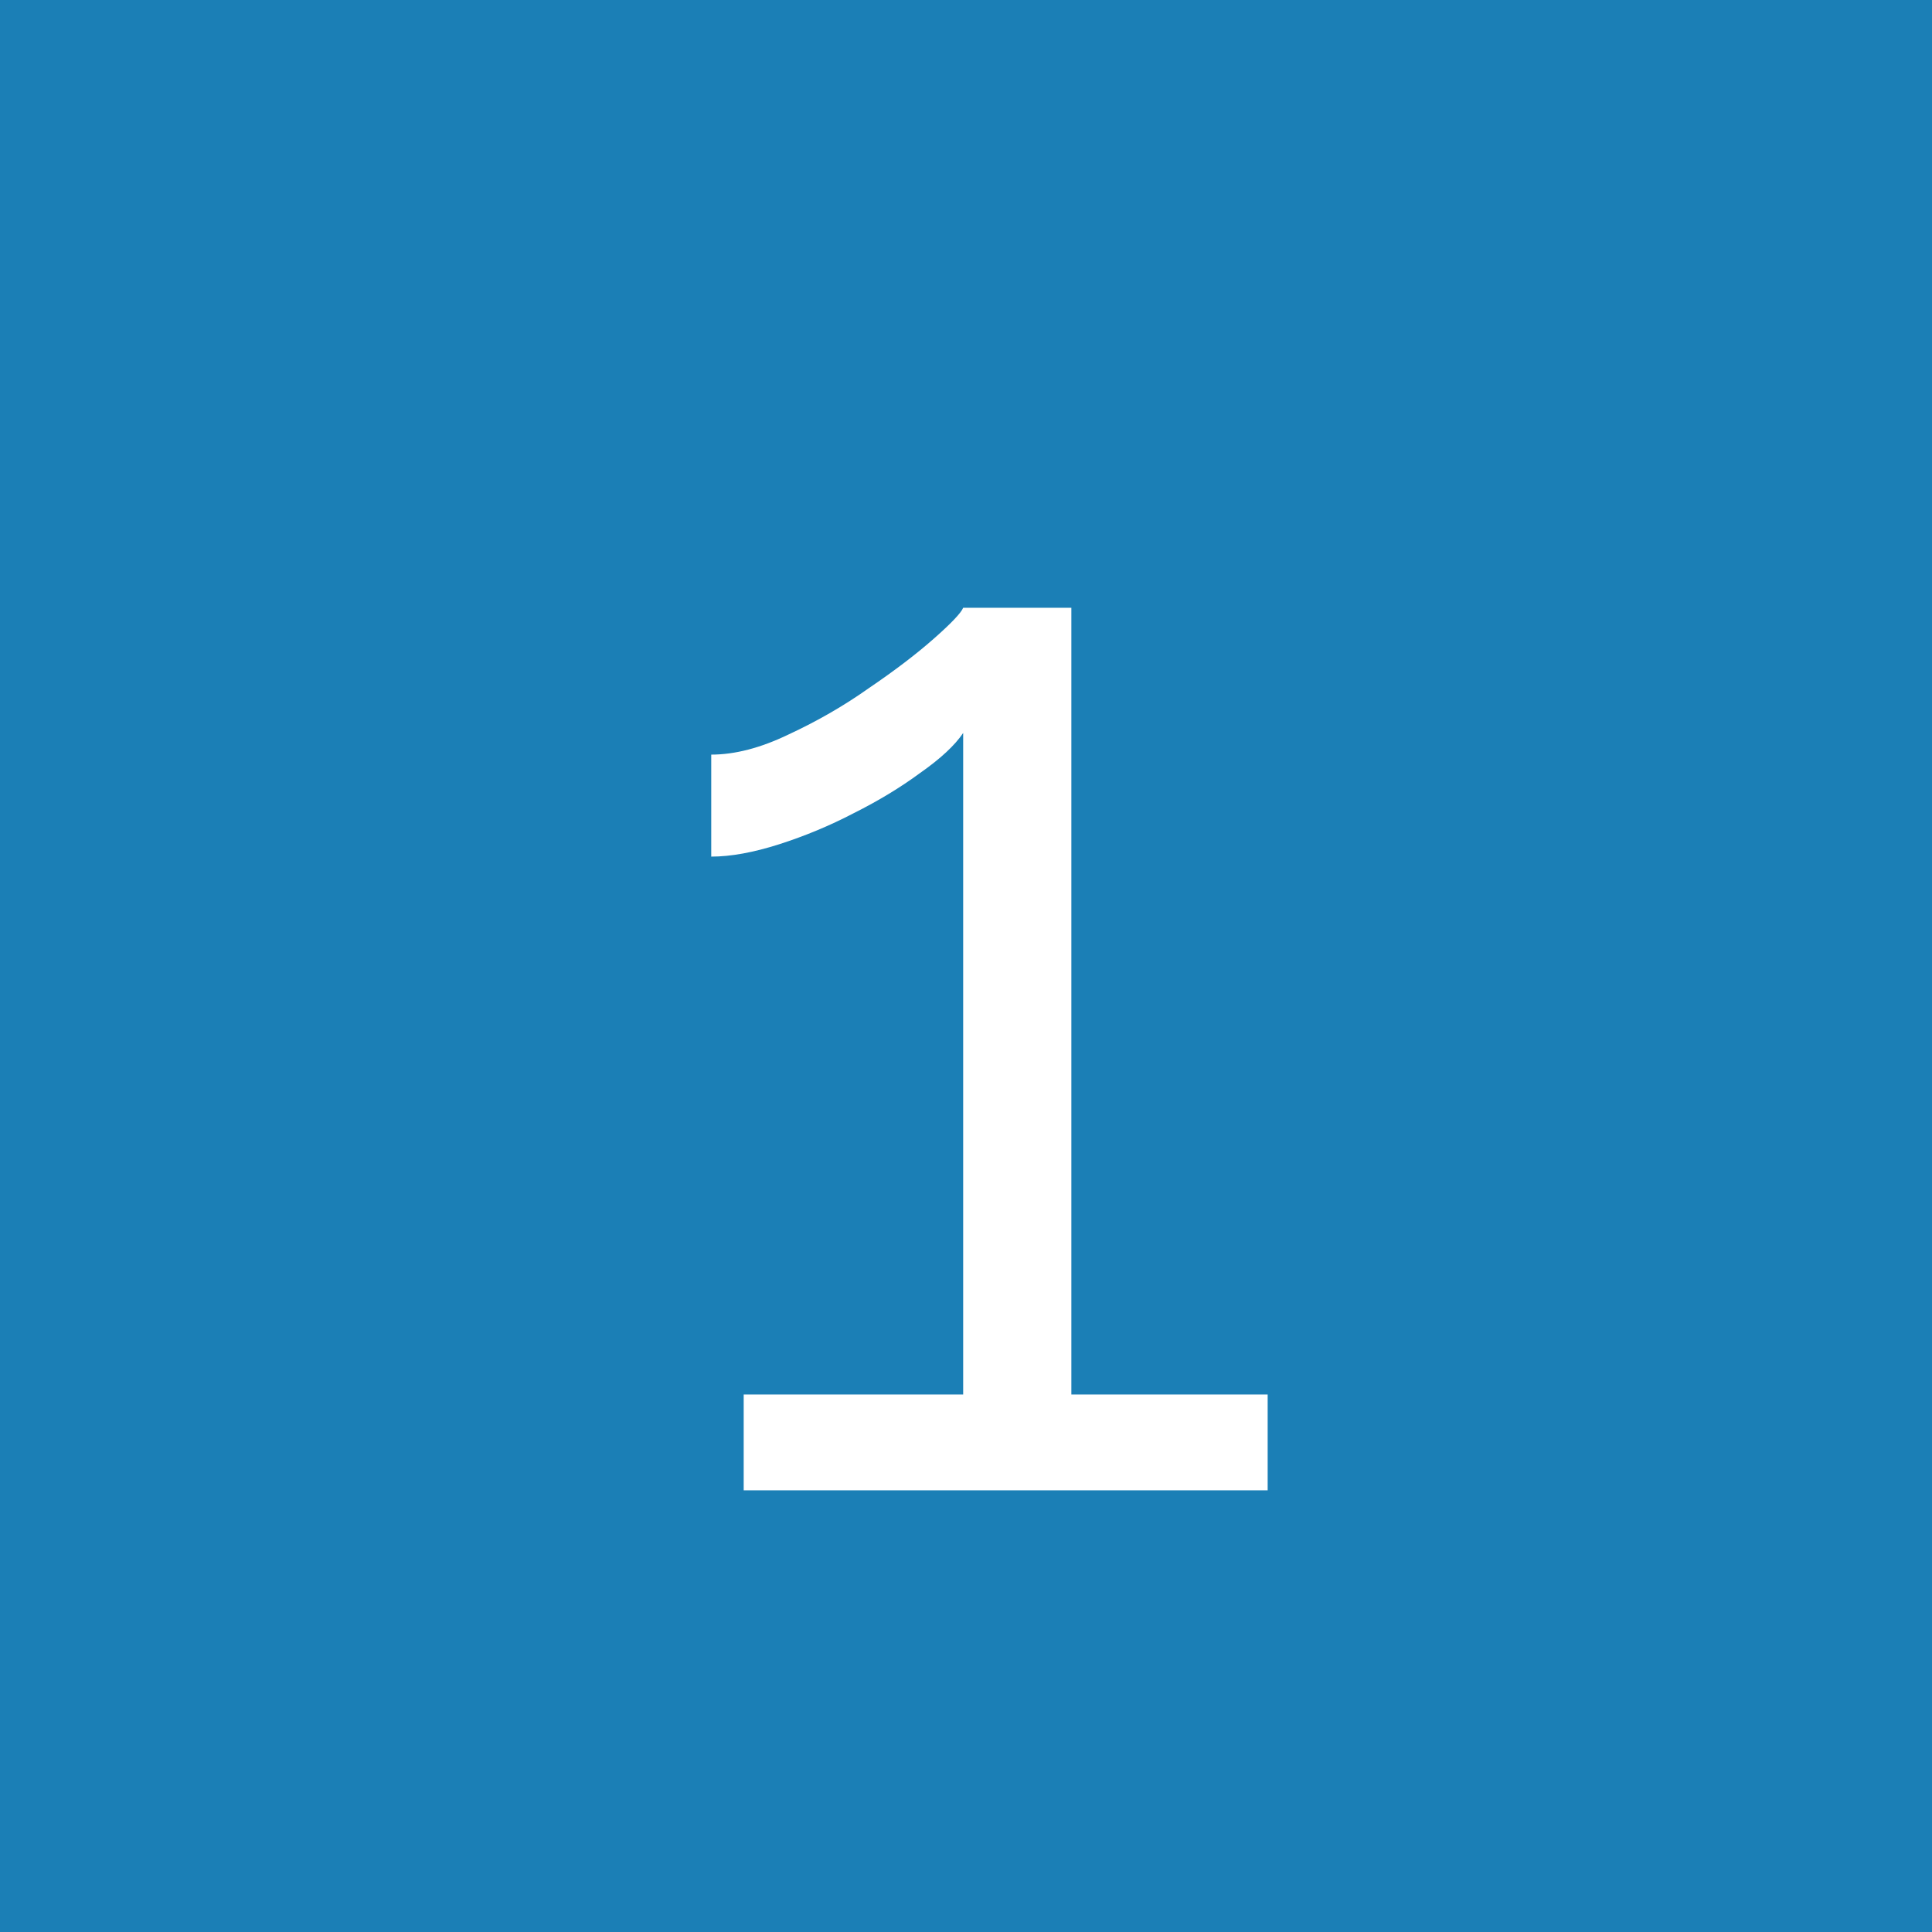 <svg width="58" height="58" viewBox="0 0 58 58" fill="none" xmlns="http://www.w3.org/2000/svg">
<rect width="58" height="58" fill="#1B7FB6"/>
<path d="M38.056 41.863V44.74H22.326V41.863H28.915V22.004C28.667 22.375 28.234 22.777 27.616 23.21C27.028 23.643 26.363 24.046 25.62 24.417C24.909 24.788 24.166 25.097 23.393 25.345C22.62 25.592 21.939 25.716 21.352 25.716V22.654C22.063 22.654 22.836 22.453 23.672 22.05C24.538 21.648 25.342 21.184 26.084 20.658C26.858 20.133 27.507 19.638 28.033 19.174C28.559 18.71 28.853 18.4 28.915 18.246H32.163V41.863H38.056Z" fill="white"/>
</svg>
